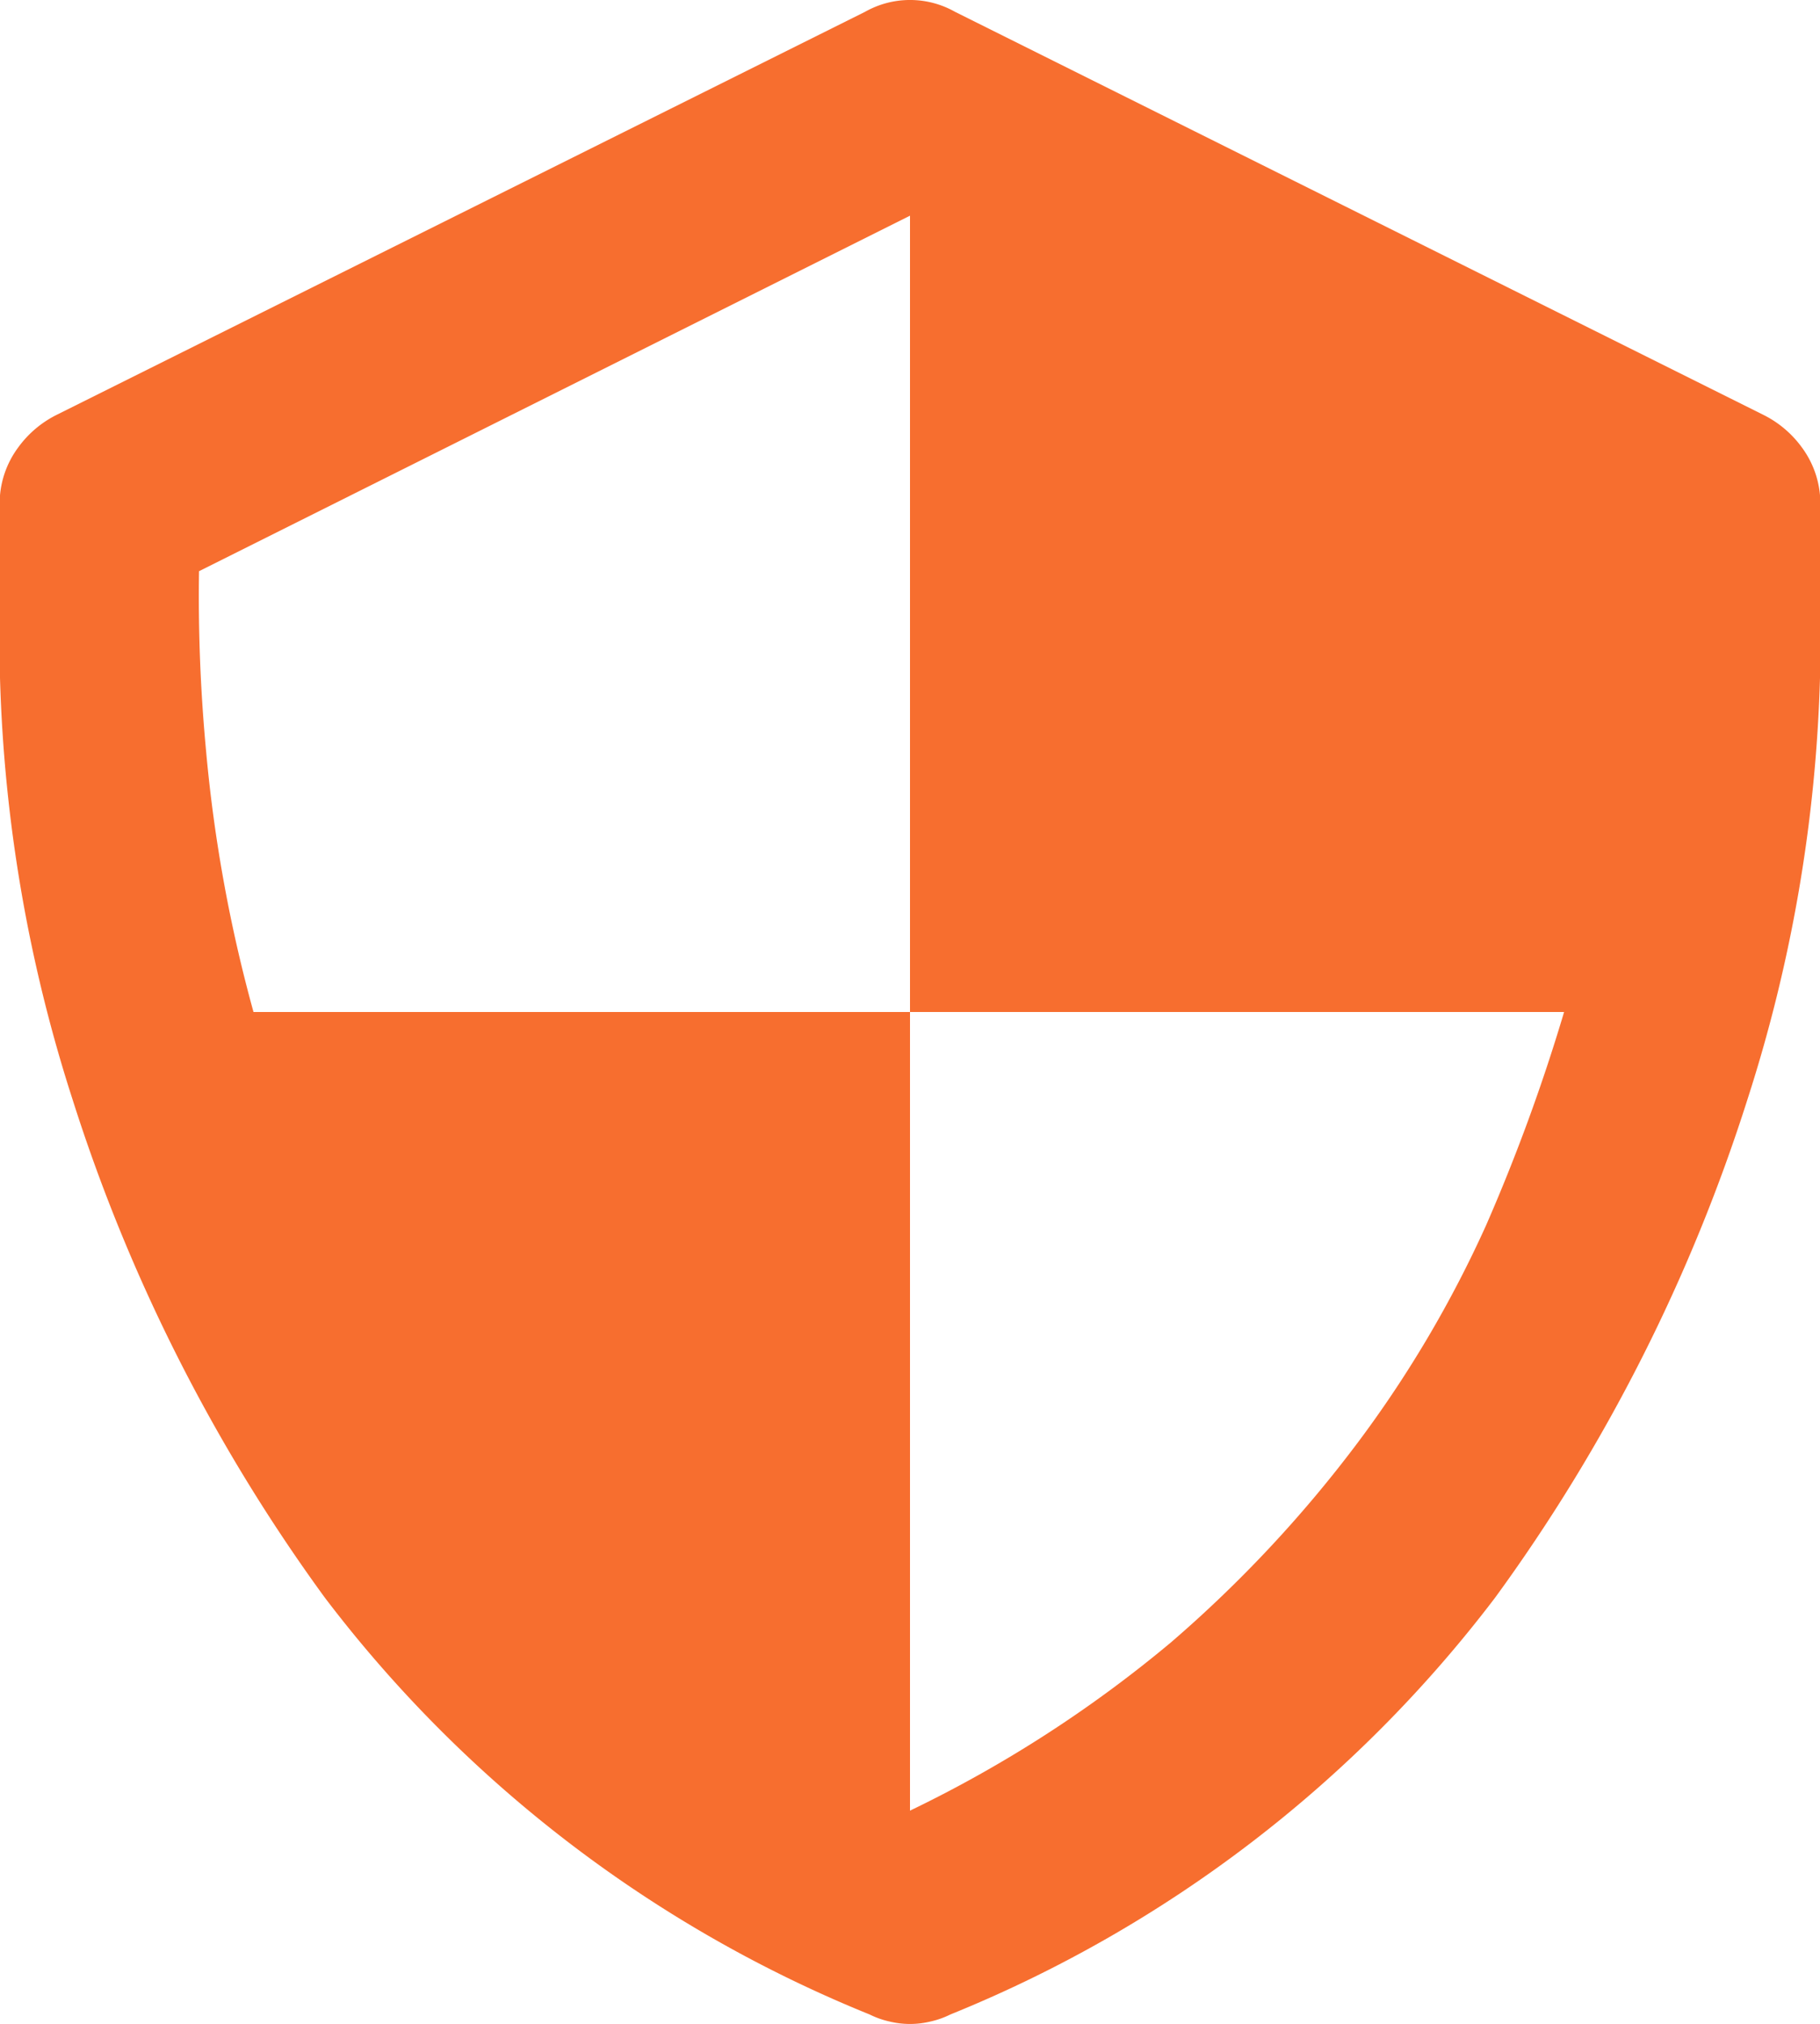 <?xml version="1.0" encoding="UTF-8"?> <svg xmlns="http://www.w3.org/2000/svg" id="shield_quarter" data-name="shield quarter" width="28" height="31.135" viewBox="0 0 28 31.135"><path id="shield_quarter-2" data-name="shield quarter" d="M28,7.62a1.448,1.448,0,0,0-.273-.729,1.63,1.63,0,0,0-.6-.51L14.693.182a1.407,1.407,0,0,0-1.385,0L.875,6.38a1.63,1.63,0,0,0-.6.51A1.448,1.448,0,0,0,0,7.62v2.807A23.208,23.208,0,0,0,1.112,16.9a26.713,26.713,0,0,0,3.883,7.674A19.9,19.9,0,0,0,13.38,30.99a1.34,1.34,0,0,0,.31.109,1.335,1.335,0,0,0,.62,0,1.34,1.34,0,0,0,.31-.109,19.9,19.9,0,0,0,8.385-6.417A26.713,26.713,0,0,0,26.888,16.9,23.208,23.208,0,0,0,28,10.427ZM14,27.854V15.568H3.9a22.727,22.727,0,0,1-.729-4.01,25.4,25.4,0,0,1-.109-2.771L14,3.318v12.25H24.063a28.482,28.482,0,0,1-1.2,3.281,17.778,17.778,0,0,1-1.969,3.336,19.453,19.453,0,0,1-2.88,3.081A19.3,19.3,0,0,1,14,27.854Z" fill="#f76e2f"></path></svg> 